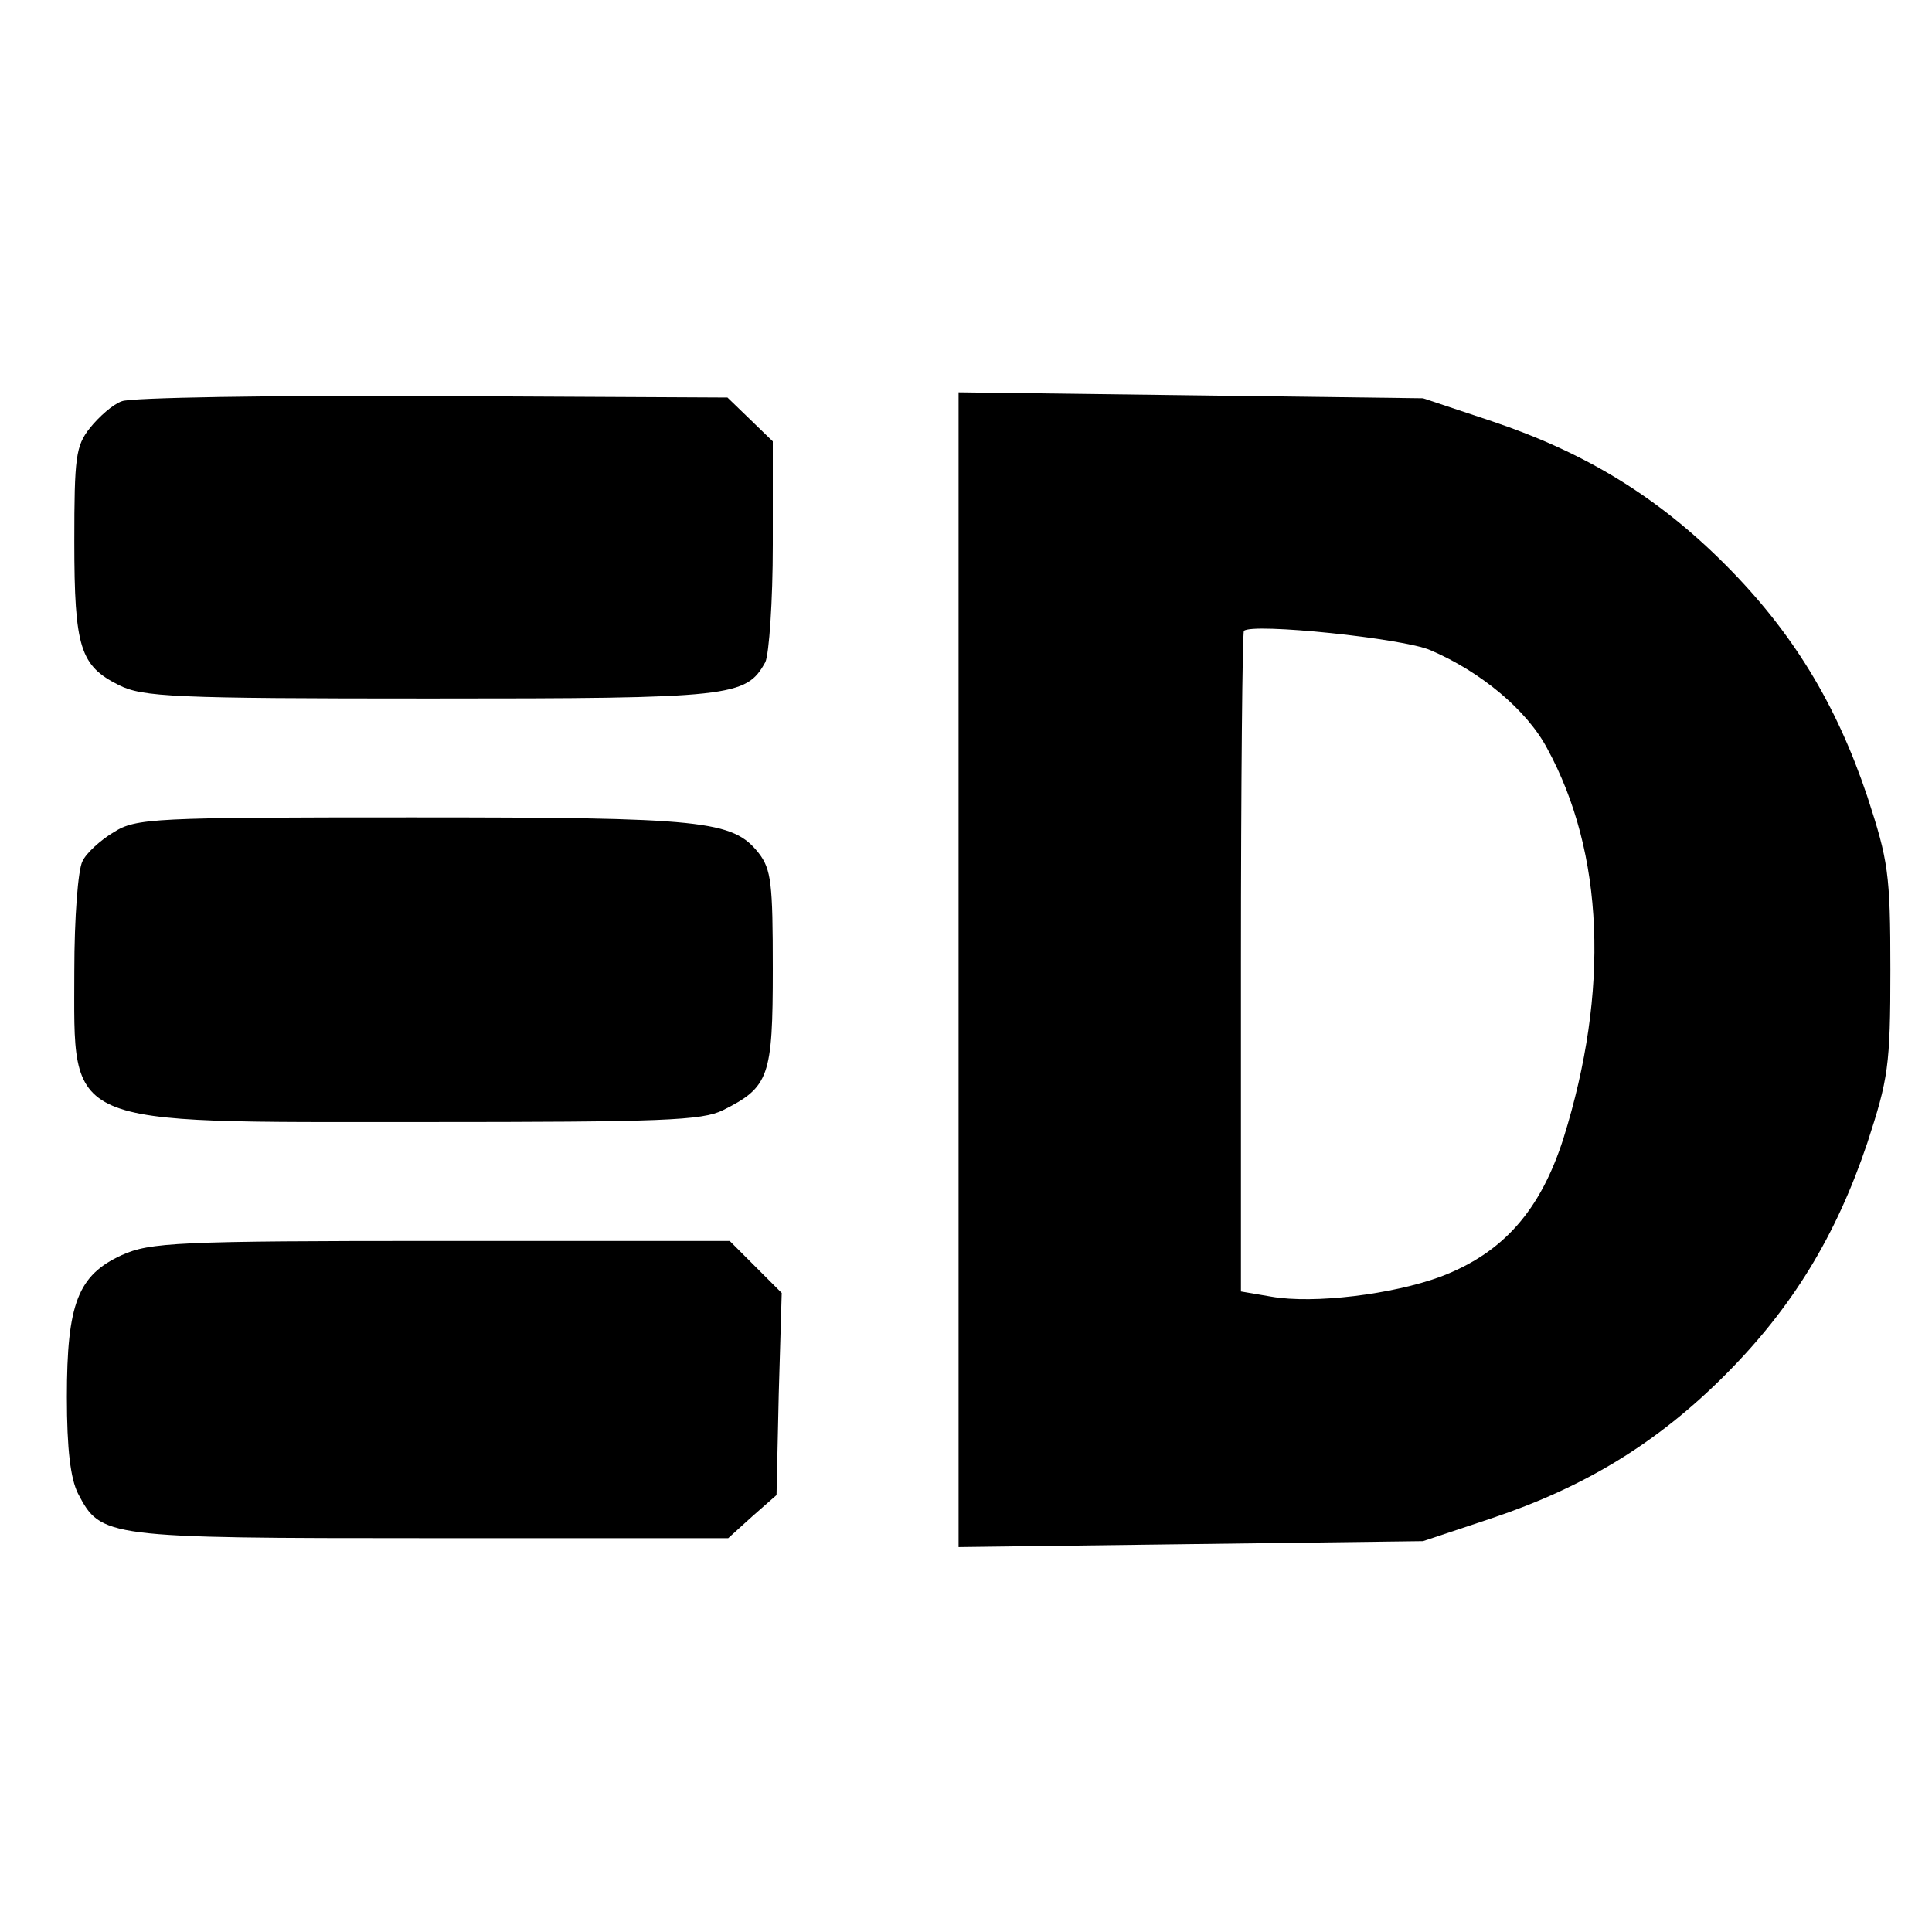<?xml version="1.0" standalone="no"?>
<!DOCTYPE svg PUBLIC "-//W3C//DTD SVG 20010904//EN"
 "http://www.w3.org/TR/2001/REC-SVG-20010904/DTD/svg10.dtd">
<svg version="1.0" xmlns="http://www.w3.org/2000/svg"
 width="260pt" height="260pt" viewBox="0 0 260 260"
 preserveAspectRatio="xMidYMid meet">
<g transform="translate(0,260) scale(0.1,-0.1)"
fill="#000000" stroke="none">
<path d="M164 2060 c-12 -4 -31 -21 -43 -36 -19 -24 -21 -39 -21 -153 0 -143
8 -167 60 -193 32 -16 73 -18 418 -18 408 0 426 2 452 49 5 11 10 82 10 158
l0 139 -31 30 -30 29 -397 2 c-218 1 -407 -2 -418 -7z"/>
<path d="M1290 1295 l0 -777 313 4 312 4 93 31 c125 42 222 101 313 192 91 91
150 188 192 313 28 86 31 103 31 233 0 130 -3 147 -31 233 -42 125 -101 222
-192 313 -91 91 -188 150 -313 192 l-93 31 -312 4 -313 4 0 -777z m635 430
c68 -29 130 -81 157 -132 77 -141 84 -327 22 -525 -31 -97 -81 -154 -165 -186
-65 -24 -171 -37 -228 -27 l-41 7 0 442 c0 244 2 445 4 447 11 11 215 -10 251
-26z"/>
<path d="M153 1480 c-17 -10 -37 -28 -42 -39 -6 -11 -11 -76 -11 -148 0 -212
-20 -203 470 -203 321 0 375 2 403 16 62 31 67 45 67 190 0 115 -2 134 -19
156 -35 44 -73 48 -467 48 -348 0 -371 -1 -401 -20z"/>
<path d="M164 911 c-59 -27 -74 -65 -74 -191 0 -71 5 -110 15 -130 31 -59 35
-60 474 -60 l401 0 32 29 33 29 3 136 4 136 -35 35 -35 35 -389 0 c-356 0
-391 -2 -429 -19z"/>
</g>
</svg>
